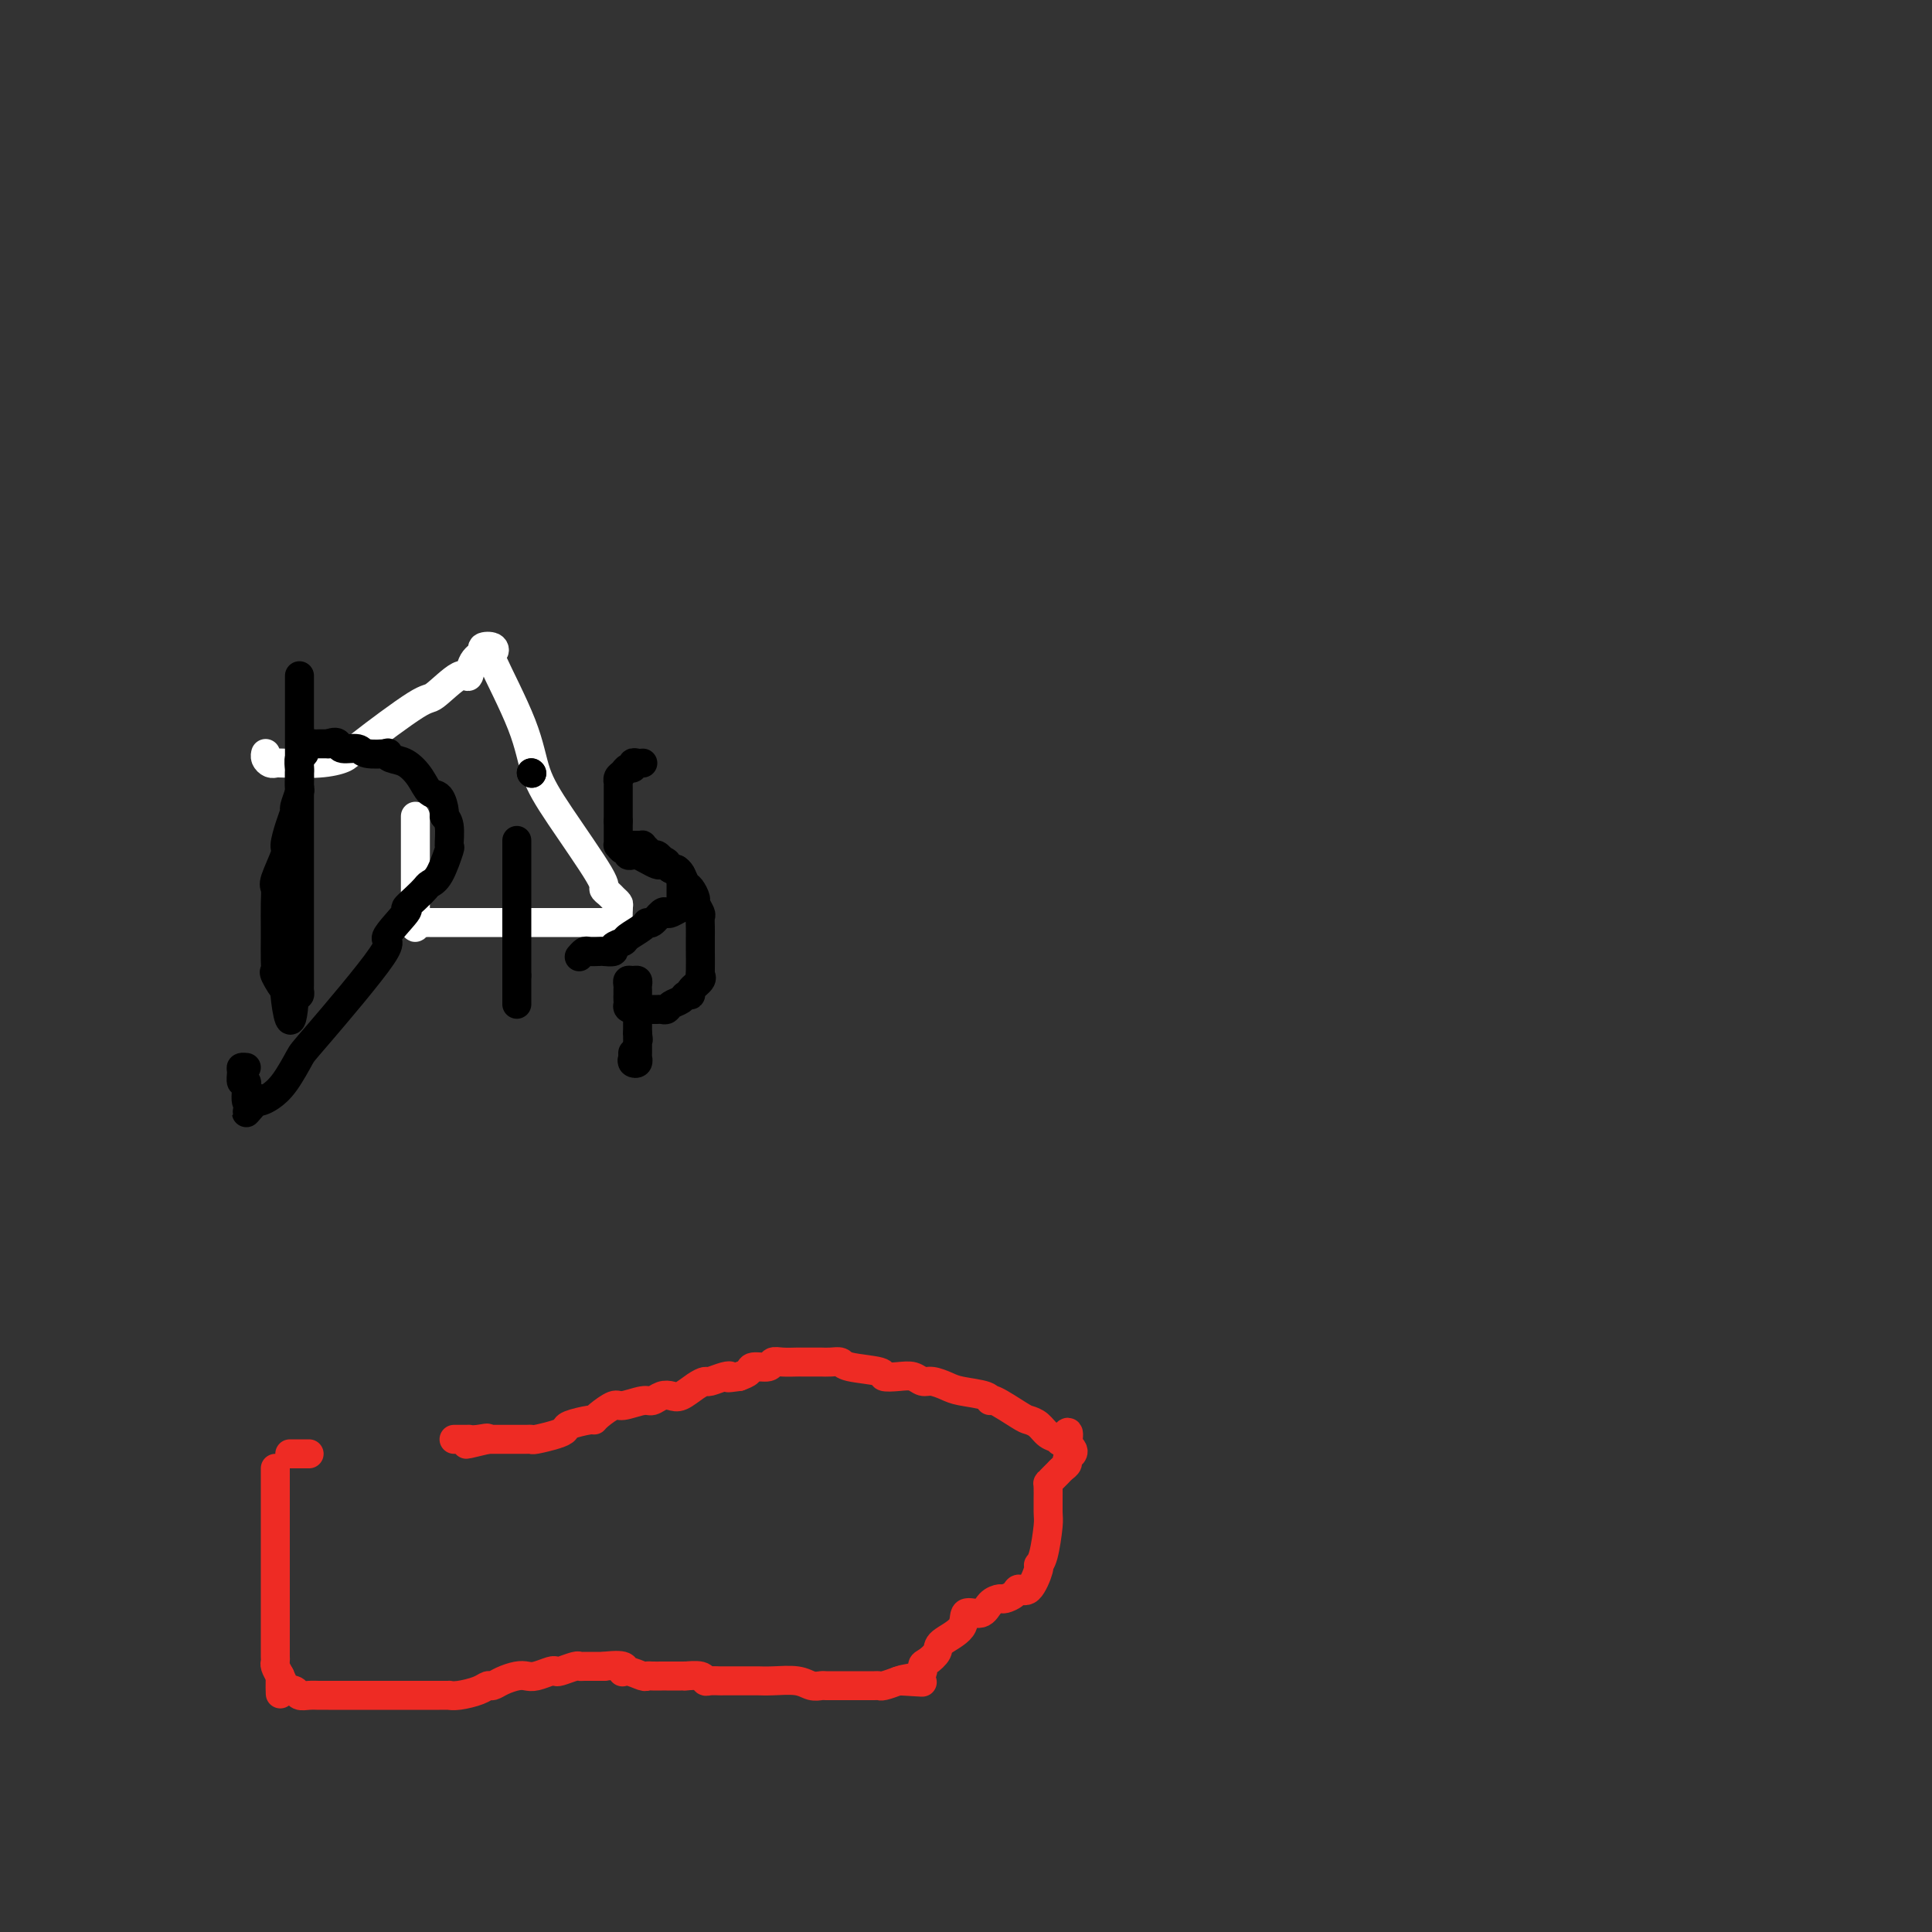<svg viewBox='0 0 400 400' version='1.1' xmlns='http://www.w3.org/2000/svg' xmlns:xlink='http://www.w3.org/1999/xlink'><rect x="0" y="0" width="400" height="400" fill="#333333" stroke="none"/><g fill='none' stroke='#FFFFFF' stroke-width='6' stroke-linecap='round' stroke-linejoin='round'><path d='M86,169c0.000,0.303 0.000,0.606 0,1c0.000,0.394 0.000,0.879 0,1c0.000,0.121 0.000,-0.123 0,0c0.000,0.123 0.000,0.615 0,1c0.000,0.385 -0.000,0.665 0,1c0.000,0.335 0.000,0.725 0,1c0.000,0.275 0.000,0.436 0,1c0.000,0.564 0.000,1.531 0,2c0.000,0.469 0.000,0.440 0,1c0.000,0.560 0.000,1.708 0,2c0.000,0.292 0.000,-0.273 0,0c0.000,0.273 0.000,1.382 0,2c0.000,0.618 0.000,0.743 0,1c0.000,0.257 -0.000,0.646 0,1c0.000,0.354 0.000,0.673 0,1c0.000,0.327 -0.000,0.662 0,1c0.000,0.338 0.000,0.678 0,1c0.000,0.322 -0.000,0.625 0,1c0.000,0.375 0.000,0.821 0,1c0.000,0.179 0.000,0.089 0,0'/><path d='M86,189c-0.003,3.280 -0.011,1.482 0,1c0.011,-0.482 0.041,0.354 0,1c-0.041,0.646 -0.155,1.101 0,1c0.155,-0.101 0.577,-0.759 1,-1c0.423,-0.241 0.847,-0.065 1,0c0.153,0.065 0.034,0.017 0,0c-0.034,-0.017 0.018,-0.005 1,0c0.982,0.005 2.893,0.001 4,0c1.107,-0.001 1.410,-0.000 3,0c1.590,0.000 4.466,0.000 7,0c2.534,-0.000 4.724,-0.000 6,0c1.276,0.000 1.638,0.001 4,0c2.362,-0.001 6.724,-0.003 9,0c2.276,0.003 2.466,0.012 3,0c0.534,-0.012 1.411,-0.045 2,0c0.589,0.045 0.890,0.167 1,0c0.110,-0.167 0.030,-0.622 0,-1c-0.030,-0.378 -0.008,-0.679 0,-1c0.008,-0.321 0.004,-0.660 0,-1'/><path d='M128,188c0.050,-0.642 0.174,-0.748 0,-1c-0.174,-0.252 -0.647,-0.652 -1,-1c-0.353,-0.348 -0.588,-0.645 -1,-1c-0.412,-0.355 -1.002,-0.768 -1,-1c0.002,-0.232 0.595,-0.284 -1,-3c-1.595,-2.716 -5.377,-8.096 -8,-12c-2.623,-3.904 -4.088,-6.332 -5,-9c-0.912,-2.668 -1.272,-5.577 -3,-10c-1.728,-4.423 -4.825,-10.359 -6,-13c-1.175,-2.641 -0.427,-1.985 0,-2c0.427,-0.015 0.532,-0.699 0,-1c-0.532,-0.301 -1.700,-0.218 -2,0c-0.300,0.218 0.270,0.571 0,1c-0.270,0.429 -1.380,0.934 -2,2c-0.620,1.066 -0.751,2.691 -1,3c-0.249,0.309 -0.617,-0.699 -2,0c-1.383,0.699 -3.780,3.105 -5,4c-1.220,0.895 -1.262,0.278 -4,2c-2.738,1.722 -8.173,5.782 -11,8c-2.827,2.218 -3.048,2.595 -4,3c-0.952,0.405 -2.637,0.838 -5,1c-2.363,0.162 -5.404,0.054 -7,0c-1.596,-0.054 -1.748,-0.053 -2,0c-0.252,0.053 -0.604,0.159 -1,0c-0.396,-0.159 -0.837,-0.581 -1,-1c-0.163,-0.419 -0.046,-0.834 0,-1c0.046,-0.166 0.023,-0.083 0,0'/></g>
<g fill='none' stroke='#000000' stroke-width='6' stroke-linecap='round' stroke-linejoin='round'><path d='M62,140c0.000,-0.089 0.000,-0.179 0,0c-0.000,0.179 -0.000,0.626 0,1c0.000,0.374 0.000,0.674 0,1c-0.000,0.326 -0.000,0.679 0,1c0.000,0.321 0.000,0.611 0,1c-0.000,0.389 -0.000,0.878 0,1c0.000,0.122 0.000,-0.122 0,0c-0.000,0.122 -0.000,0.609 0,1c0.000,0.391 0.000,0.686 0,2c-0.000,1.314 -0.000,3.648 0,5c0.000,1.352 0.000,1.723 0,5c-0.000,3.277 -0.000,9.460 0,13c0.000,3.540 0.000,4.437 0,6c-0.000,1.563 -0.000,3.792 0,6c0.000,2.208 0.000,4.397 0,6c-0.000,1.603 -0.000,2.621 0,3c0.000,0.379 0.000,0.119 0,1c-0.000,0.881 -0.000,2.904 0,4c0.000,1.096 0.001,1.264 0,2c-0.001,0.736 -0.003,2.040 0,3c0.003,0.960 0.011,1.577 0,2c-0.011,0.423 -0.041,0.652 0,1c0.041,0.348 0.155,0.814 0,1c-0.155,0.186 -0.577,0.093 -1,0'/><path d='M61,206c-0.640,10.226 -1.741,2.790 -2,0c-0.259,-2.790 0.323,-0.934 0,-1c-0.323,-0.066 -1.551,-2.056 -2,-3c-0.449,-0.944 -0.121,-0.843 0,-1c0.121,-0.157 0.033,-0.571 0,-2c-0.033,-1.429 -0.011,-3.874 0,-5c0.011,-1.126 0.011,-0.932 0,-2c-0.011,-1.068 -0.032,-3.397 0,-5c0.032,-1.603 0.116,-2.480 0,-3c-0.116,-0.520 -0.434,-0.683 0,-2c0.434,-1.317 1.618,-3.790 2,-5c0.382,-1.210 -0.037,-1.158 0,-2c0.037,-0.842 0.532,-2.578 1,-4c0.468,-1.422 0.910,-2.531 1,-3c0.090,-0.469 -0.172,-0.297 0,-1c0.172,-0.703 0.778,-2.281 1,-3c0.222,-0.719 0.058,-0.577 0,-1c-0.058,-0.423 -0.012,-1.409 0,-2c0.012,-0.591 -0.012,-0.788 0,-1c0.012,-0.212 0.059,-0.439 0,-1c-0.059,-0.561 -0.223,-1.457 0,-2c0.223,-0.543 0.833,-0.734 1,-1c0.167,-0.266 -0.110,-0.607 0,-1c0.110,-0.393 0.607,-0.837 1,-1c0.393,-0.163 0.683,-0.044 1,0c0.317,0.044 0.662,0.012 1,0c0.338,-0.012 0.668,-0.003 1,0c0.332,0.003 0.666,0.002 1,0'/><path d='M68,154c1.365,-0.529 1.778,-0.352 2,0c0.222,0.352 0.251,0.878 1,1c0.749,0.122 2.216,-0.160 3,0c0.784,0.160 0.884,0.762 2,1c1.116,0.238 3.247,0.110 4,0c0.753,-0.110 0.127,-0.204 0,0c-0.127,0.204 0.246,0.707 1,1c0.754,0.293 1.891,0.376 3,1c1.109,0.624 2.191,1.788 3,3c0.809,1.212 1.345,2.472 2,3c0.655,0.528 1.429,0.325 2,1c0.571,0.675 0.939,2.229 1,3c0.061,0.771 -0.186,0.760 0,1c0.186,0.240 0.803,0.733 1,2c0.197,1.267 -0.027,3.308 0,4c0.027,0.692 0.303,0.033 0,1c-0.303,0.967 -1.186,3.559 -2,5c-0.814,1.441 -1.558,1.730 -2,2c-0.442,0.270 -0.581,0.522 -1,1c-0.419,0.478 -1.119,1.182 -2,2c-0.881,0.818 -1.942,1.750 -2,2c-0.058,0.250 0.887,-0.182 0,1c-0.887,1.182 -3.605,3.979 -4,5c-0.395,1.021 1.535,0.266 -1,4c-2.535,3.734 -9.533,11.957 -13,16c-3.467,4.043 -3.401,3.907 -4,5c-0.599,1.093 -1.862,3.417 -3,5c-1.138,1.583 -2.153,2.426 -3,3c-0.847,0.574 -1.528,0.878 -2,1c-0.472,0.122 -0.736,0.061 -1,0'/><path d='M53,228c-3.977,4.647 -0.921,1.265 0,0c0.921,-1.265 -0.293,-0.414 -1,0c-0.707,0.414 -0.907,0.392 -1,0c-0.093,-0.392 -0.078,-1.152 0,-2c0.078,-0.848 0.221,-1.782 0,-2c-0.221,-0.218 -0.805,0.281 -1,0c-0.195,-0.281 -0.001,-1.343 0,-2c0.001,-0.657 -0.192,-0.908 0,-1c0.192,-0.092 0.769,-0.026 1,0c0.231,0.026 0.115,0.013 0,0'/><path d='M107,174c0.000,0.447 0.000,0.893 0,1c0.000,0.107 0.000,-0.126 0,0c0.000,0.126 -0.000,0.611 0,1c0.000,0.389 0.000,0.680 0,1c0.000,0.320 -0.000,0.667 0,1c0.000,0.333 0.000,0.652 0,1c-0.000,0.348 0.000,0.726 0,1c0.000,0.274 0.000,0.443 0,1c0.000,0.557 0.000,1.501 0,2c-0.000,0.499 0.000,0.553 0,1c0.000,0.447 0.000,1.289 0,2c0.000,0.711 0.000,1.292 0,2c0.000,0.708 0.000,1.542 0,2c-0.000,0.458 -0.000,0.542 0,1c0.000,0.458 0.000,1.292 0,2c0.000,0.708 -0.000,1.289 0,2c0.000,0.711 0.000,1.552 0,2c0.000,0.448 -0.000,0.501 0,1c0.000,0.499 0.000,1.442 0,2c0.000,0.558 -0.000,0.731 0,1c0.000,0.269 0.000,0.635 0,1'/><path d='M107,202c0.000,4.737 0.000,2.581 0,2c0.000,-0.581 -0.000,0.415 0,1c0.000,0.585 0.000,0.759 0,1c0.000,0.241 -0.000,0.549 0,1c0.000,0.451 0.000,1.044 0,1c-0.000,-0.044 0.000,-0.727 0,-1c0.000,-0.273 0.000,-0.137 0,0'/><path d='M110,160c0.000,0.000 0.100,0.100 0.1,0.1'/><path d='M110,160c0.000,0.000 0.100,0.100 0.1,0.1'/><path d='M133,158c0.081,-0.009 0.162,-0.017 0,0c-0.162,0.017 -0.568,0.060 -1,0c-0.432,-0.060 -0.890,-0.224 -1,0c-0.110,0.224 0.128,0.834 0,1c-0.128,0.166 -0.623,-0.114 -1,0c-0.377,0.114 -0.637,0.622 -1,1c-0.363,0.378 -0.829,0.626 -1,1c-0.171,0.374 -0.046,0.874 0,1c0.046,0.126 0.012,-0.121 0,0c-0.012,0.121 -0.003,0.610 0,1c0.003,0.390 0.001,0.682 0,1c-0.001,0.318 -0.000,0.663 0,1c0.000,0.337 0.000,0.668 0,1c-0.000,0.332 -0.000,0.666 0,1c0.000,0.334 0.000,0.667 0,1c-0.000,0.333 -0.000,0.667 0,1c0.000,0.333 0.000,0.667 0,1'/><path d='M128,170c0.000,1.628 0.000,1.197 0,1c-0.000,-0.197 -0.001,-0.159 0,0c0.001,0.159 0.003,0.439 0,1c-0.003,0.561 -0.011,1.403 0,2c0.011,0.597 0.041,0.948 0,1c-0.041,0.052 -0.151,-0.196 0,0c0.151,0.196 0.565,0.836 1,1c0.435,0.164 0.893,-0.150 1,0c0.107,0.150 -0.136,0.762 0,1c0.136,0.238 0.652,0.103 1,0c0.348,-0.103 0.527,-0.172 1,0c0.473,0.172 1.240,0.586 2,1c0.760,0.414 1.514,0.829 2,1c0.486,0.171 0.704,0.098 1,0c0.296,-0.098 0.672,-0.219 1,0c0.328,0.219 0.610,0.780 1,1c0.390,0.220 0.889,0.100 1,0c0.111,-0.100 -0.166,-0.181 0,0c0.166,0.181 0.777,0.622 1,1c0.223,0.378 0.060,0.693 0,1c-0.060,0.307 -0.016,0.607 0,1c0.016,0.393 0.004,0.879 0,1c-0.004,0.121 -0.001,-0.122 0,0c0.001,0.122 0.000,0.610 0,1c-0.000,0.390 -0.000,0.683 0,1c0.000,0.317 0.000,0.659 0,1'/><path d='M141,187c0.262,1.251 0.417,0.879 0,1c-0.417,0.121 -1.408,0.736 -2,1c-0.592,0.264 -0.786,0.178 -1,0c-0.214,-0.178 -0.446,-0.447 -1,0c-0.554,0.447 -1.428,1.611 -2,2c-0.572,0.389 -0.841,0.002 -1,0c-0.159,-0.002 -0.209,0.382 -1,1c-0.791,0.618 -2.324,1.472 -3,2c-0.676,0.528 -0.495,0.730 -1,1c-0.505,0.270 -1.697,0.609 -2,1c-0.303,0.391 0.284,0.836 0,1c-0.284,0.164 -1.439,0.048 -2,0c-0.561,-0.048 -0.529,-0.027 -1,0c-0.471,0.027 -1.447,0.060 -2,0c-0.553,-0.060 -0.684,-0.212 -1,0c-0.316,0.212 -0.816,0.788 -1,1c-0.184,0.212 -0.053,0.061 0,0c0.053,-0.061 0.026,-0.030 0,0'/><path d='M128,175c0.331,-0.000 0.662,-0.000 1,0c0.338,0.000 0.683,0.000 1,0c0.317,-0.000 0.606,-0.001 1,0c0.394,0.001 0.893,0.003 1,0c0.107,-0.003 -0.179,-0.011 0,0c0.179,0.011 0.821,0.040 1,0c0.179,-0.040 -0.106,-0.151 0,0c0.106,0.151 0.603,0.562 1,1c0.397,0.438 0.694,0.901 1,1c0.306,0.099 0.621,-0.166 1,0c0.379,0.166 0.823,0.762 1,1c0.177,0.238 0.089,0.119 0,0'/><path d='M137,178c1.571,0.628 0.998,0.697 1,1c0.002,0.303 0.578,0.840 1,1c0.422,0.160 0.692,-0.055 1,0c0.308,0.055 0.656,0.381 1,1c0.344,0.619 0.684,1.532 1,2c0.316,0.468 0.606,0.492 1,1c0.394,0.508 0.890,1.501 1,2c0.110,0.499 -0.167,0.503 0,1c0.167,0.497 0.777,1.486 1,2c0.223,0.514 0.060,0.555 0,1c-0.060,0.445 -0.016,1.296 0,2c0.016,0.704 0.004,1.260 0,2c-0.004,0.740 0.001,1.664 0,2c-0.001,0.336 -0.008,0.082 0,1c0.008,0.918 0.031,3.006 0,4c-0.031,0.994 -0.117,0.892 0,1c0.117,0.108 0.436,0.424 0,1c-0.436,0.576 -1.626,1.411 -2,2c-0.374,0.589 0.069,0.932 0,1c-0.069,0.068 -0.648,-0.139 -1,0c-0.352,0.139 -0.475,0.626 -1,1c-0.525,0.374 -1.450,0.636 -2,1c-0.550,0.364 -0.725,0.830 -1,1c-0.275,0.170 -0.651,0.046 -1,0c-0.349,-0.046 -0.671,-0.012 -1,0c-0.329,0.012 -0.666,0.003 -1,0c-0.334,-0.003 -0.667,-0.001 -1,0c-0.333,0.001 -0.667,0.000 -1,0c-0.333,-0.000 -0.667,-0.000 -1,0c-0.333,0.000 -0.667,0.000 -1,0'/><path d='M131,209c-1.309,-0.183 -1.083,-0.641 -1,-1c0.083,-0.359 0.022,-0.621 0,-1c-0.022,-0.379 -0.007,-0.876 0,-1c0.007,-0.124 0.005,0.125 0,0c-0.005,-0.125 -0.012,-0.623 0,-1c0.012,-0.377 0.042,-0.634 0,-1c-0.042,-0.366 -0.155,-0.841 0,-1c0.155,-0.159 0.577,-0.001 1,0c0.423,0.001 0.845,-0.154 1,0c0.155,0.154 0.041,0.619 0,1c-0.041,0.381 -0.011,0.680 0,1c0.011,0.320 0.003,0.663 0,1c-0.003,0.337 -0.001,0.668 0,1c0.001,0.332 0.000,0.666 0,1c-0.000,0.334 -0.000,0.670 0,1c0.000,0.330 0.000,0.656 0,1c-0.000,0.344 -0.000,0.708 0,1c0.000,0.292 0.000,0.512 0,1c-0.000,0.488 -0.000,1.244 0,2'/><path d='M132,214c0.309,1.941 0.083,1.293 0,1c-0.083,-0.293 -0.022,-0.232 0,0c0.022,0.232 0.006,0.636 0,1c-0.006,0.364 -0.001,0.690 0,1c0.001,0.310 -0.004,0.606 0,1c0.004,0.394 0.015,0.887 0,1c-0.015,0.113 -0.056,-0.155 0,0c0.056,0.155 0.207,0.734 0,1c-0.207,0.266 -0.774,0.219 -1,0c-0.226,-0.219 -0.113,-0.609 0,-1'/><path d='M131,219c-0.155,0.833 -0.042,0.417 0,0c0.042,-0.417 0.012,-0.833 0,-1c-0.012,-0.167 -0.006,-0.083 0,0'/></g>
<g fill='none' stroke='#EE2B24' stroke-width='6' stroke-linecap='round' stroke-linejoin='round'><path d='M57,304c0.000,0.335 0.000,0.671 0,1c-0.000,0.329 -0.000,0.653 0,1c0.000,0.347 0.000,0.718 0,1c-0.000,0.282 -0.000,0.474 0,1c0.000,0.526 0.000,1.388 0,2c-0.000,0.612 -0.000,0.976 0,2c0.000,1.024 0.000,2.707 0,4c-0.000,1.293 -0.000,2.195 0,3c0.000,0.805 0.000,1.512 0,3c-0.000,1.488 -0.000,3.757 0,5c0.000,1.243 0.000,1.459 0,2c-0.000,0.541 -0.000,1.405 0,3c0.000,1.595 0.000,3.919 0,5c-0.000,1.081 -0.000,0.920 0,1c0.000,0.080 0.000,0.403 0,1c-0.000,0.597 -0.001,1.469 0,2c0.001,0.531 0.003,0.722 0,1c-0.003,0.278 -0.011,0.641 0,1c0.011,0.359 0.041,0.712 0,1c-0.041,0.288 -0.155,0.511 0,1c0.155,0.489 0.577,1.245 1,2'/><path d='M58,347c0.124,6.830 -0.066,2.404 0,1c0.066,-1.404 0.389,0.212 1,1c0.611,0.788 1.510,0.747 2,1c0.490,0.253 0.569,0.800 1,1c0.431,0.200 1.213,0.054 2,0c0.787,-0.054 1.581,-0.014 2,0c0.419,0.014 0.465,0.004 2,0c1.535,-0.004 4.560,-0.001 6,0c1.440,0.001 1.295,0.000 3,0c1.705,-0.000 5.260,-0.000 7,0c1.740,0.000 1.667,-0.000 2,0c0.333,0.000 1.074,0.001 2,0c0.926,-0.001 2.037,-0.003 3,0c0.963,0.003 1.778,0.011 2,0c0.222,-0.011 -0.148,-0.041 0,0c0.148,0.041 0.815,0.152 2,0c1.185,-0.152 2.887,-0.566 4,-1c1.113,-0.434 1.635,-0.887 2,-1c0.365,-0.113 0.572,0.114 1,0c0.428,-0.114 1.078,-0.570 2,-1c0.922,-0.430 2.117,-0.833 3,-1c0.883,-0.167 1.453,-0.096 2,0c0.547,0.096 1.071,0.218 2,0c0.929,-0.218 2.263,-0.776 3,-1c0.737,-0.224 0.878,-0.112 1,0c0.122,0.112 0.225,0.226 1,0c0.775,-0.226 2.221,-0.793 3,-1c0.779,-0.207 0.889,-0.056 1,0c0.111,0.056 0.222,0.015 1,0c0.778,-0.015 2.222,-0.004 3,0c0.778,0.004 0.889,0.002 1,0'/><path d='M125,345c5.531,-0.685 4.359,0.601 4,1c-0.359,0.399 0.093,-0.089 1,0c0.907,0.089 2.267,0.756 3,1c0.733,0.244 0.838,0.065 1,0c0.162,-0.065 0.379,-0.018 1,0c0.621,0.018 1.645,0.005 2,0c0.355,-0.005 0.040,-0.001 0,0c-0.040,0.001 0.196,-0.001 1,0c0.804,0.001 2.177,0.004 3,0c0.823,-0.004 1.098,-0.015 1,0c-0.098,0.015 -0.568,0.057 0,0c0.568,-0.057 2.176,-0.211 3,0c0.824,0.211 0.865,0.789 1,1c0.135,0.211 0.364,0.057 1,0c0.636,-0.057 1.680,-0.015 2,0c0.320,0.015 -0.084,0.003 1,0c1.084,-0.003 3.655,0.003 5,0c1.345,-0.003 1.464,-0.015 2,0c0.536,0.015 1.491,0.057 3,0c1.509,-0.057 3.573,-0.211 5,0c1.427,0.211 2.218,0.789 3,1c0.782,0.211 1.557,0.057 2,0c0.443,-0.057 0.554,-0.015 1,0c0.446,0.015 1.226,0.004 2,0c0.774,-0.004 1.542,-0.001 2,0c0.458,0.001 0.608,0.001 1,0c0.392,-0.001 1.028,-0.003 2,0c0.972,0.003 2.281,0.011 3,0c0.719,-0.011 0.847,-0.041 1,0c0.153,0.041 0.329,0.155 1,0c0.671,-0.155 1.835,-0.577 3,-1'/><path d='M186,348c9.495,0.495 2.734,0.232 1,0c-1.734,-0.232 1.560,-0.432 3,-1c1.440,-0.568 1.028,-1.505 1,-2c-0.028,-0.495 0.330,-0.547 1,-1c0.670,-0.453 1.654,-1.307 2,-2c0.346,-0.693 0.056,-1.226 1,-2c0.944,-0.774 3.121,-1.791 4,-3c0.879,-1.209 0.458,-2.610 1,-3c0.542,-0.390 2.047,0.233 3,0c0.953,-0.233 1.354,-1.321 2,-2c0.646,-0.679 1.538,-0.949 2,-1c0.462,-0.051 0.496,0.116 1,0c0.504,-0.116 1.479,-0.514 2,-1c0.521,-0.486 0.587,-1.060 1,-1c0.413,0.060 1.172,0.756 2,0c0.828,-0.756 1.724,-2.962 2,-4c0.276,-1.038 -0.070,-0.909 0,-1c0.070,-0.091 0.554,-0.402 1,-2c0.446,-1.598 0.855,-4.484 1,-6c0.145,-1.516 0.028,-1.663 0,-3c-0.028,-1.337 0.034,-3.864 0,-5c-0.034,-1.136 -0.163,-0.882 0,-1c0.163,-0.118 0.617,-0.609 1,-1c0.383,-0.391 0.695,-0.682 1,-1c0.305,-0.318 0.604,-0.663 1,-1c0.396,-0.337 0.888,-0.668 1,-1c0.112,-0.332 -0.155,-0.666 0,-1c0.155,-0.334 0.734,-0.667 1,-1c0.266,-0.333 0.219,-0.667 0,-1c-0.219,-0.333 -0.609,-0.667 -1,-1'/><path d='M221,299c0.736,-4.257 -0.422,-1.901 -1,-1c-0.578,0.901 -0.574,0.346 -1,0c-0.426,-0.346 -1.281,-0.482 -2,-1c-0.719,-0.518 -1.303,-1.416 -2,-2c-0.697,-0.584 -1.507,-0.853 -2,-1c-0.493,-0.147 -0.671,-0.172 -2,-1c-1.329,-0.828 -3.811,-2.459 -5,-3c-1.189,-0.541 -1.085,0.009 -1,0c0.085,-0.009 0.150,-0.576 -1,-1c-1.150,-0.424 -3.515,-0.706 -5,-1c-1.485,-0.294 -2.091,-0.601 -3,-1c-0.909,-0.399 -2.122,-0.891 -3,-1c-0.878,-0.109 -1.421,0.164 -2,0c-0.579,-0.164 -1.196,-0.765 -2,-1c-0.804,-0.235 -1.797,-0.105 -3,0c-1.203,0.105 -2.615,0.186 -3,0c-0.385,-0.186 0.258,-0.638 -1,-1c-1.258,-0.362 -4.416,-0.633 -6,-1c-1.584,-0.367 -1.594,-0.830 -2,-1c-0.406,-0.170 -1.208,-0.045 -2,0c-0.792,0.045 -1.572,0.012 -2,0c-0.428,-0.012 -0.502,-0.003 -1,0c-0.498,0.003 -1.419,-0.000 -2,0c-0.581,0.000 -0.822,0.004 -1,0c-0.178,-0.004 -0.293,-0.016 -1,0c-0.707,0.016 -2.006,0.060 -3,0c-0.994,-0.060 -1.684,-0.223 -2,0c-0.316,0.223 -0.260,0.833 -1,1c-0.740,0.167 -2.276,-0.109 -3,0c-0.724,0.109 -0.635,0.603 -1,1c-0.365,0.397 -1.182,0.699 -2,1'/><path d='M153,285c-3.378,0.481 -2.322,0.183 -2,0c0.322,-0.183 -0.092,-0.252 -1,0c-0.908,0.252 -2.312,0.824 -3,1c-0.688,0.176 -0.659,-0.045 -1,0c-0.341,0.045 -1.050,0.356 -2,1c-0.950,0.644 -2.139,1.621 -3,2c-0.861,0.379 -1.393,0.158 -2,0c-0.607,-0.158 -1.288,-0.254 -2,0c-0.712,0.254 -1.455,0.859 -2,1c-0.545,0.141 -0.892,-0.183 -2,0c-1.108,0.183 -2.976,0.871 -4,1c-1.024,0.129 -1.203,-0.302 -2,0c-0.797,0.302 -2.213,1.338 -3,2c-0.787,0.662 -0.947,0.951 -1,1c-0.053,0.049 -0.000,-0.141 -1,0c-1.000,0.141 -3.052,0.612 -4,1c-0.948,0.388 -0.792,0.692 -1,1c-0.208,0.308 -0.780,0.618 -2,1c-1.220,0.382 -3.087,0.834 -4,1c-0.913,0.166 -0.871,0.044 -1,0c-0.129,-0.044 -0.430,-0.012 -1,0c-0.570,0.012 -1.409,0.003 -2,0c-0.591,-0.003 -0.936,-0.001 -1,0c-0.064,0.001 0.151,0.000 0,0c-0.151,-0.000 -0.669,-0.000 -1,0c-0.331,0.000 -0.474,0.000 -1,0c-0.526,-0.000 -1.436,-0.000 -2,0c-0.564,0.000 -0.782,0.000 -1,0'/><path d='M101,298c-8.245,2.011 -2.857,0.539 -1,0c1.857,-0.539 0.182,-0.144 -1,0c-1.182,0.144 -1.872,0.039 -2,0c-0.128,-0.039 0.306,-0.010 0,0c-0.306,0.010 -1.352,0.003 -2,0c-0.648,-0.003 -0.900,-0.001 -1,0c-0.100,0.001 -0.050,0.000 0,0'/><path d='M64,301c-0.303,0.000 -0.607,0.000 -1,0c-0.393,0.000 -0.876,0.000 -1,0c-0.124,0.000 0.111,0.000 0,0c-0.111,0.000 -0.568,0.000 -1,0c-0.432,0.000 -0.838,0.000 -1,0c-0.162,0.000 -0.081,0.000 0,0'/></g>
</svg>